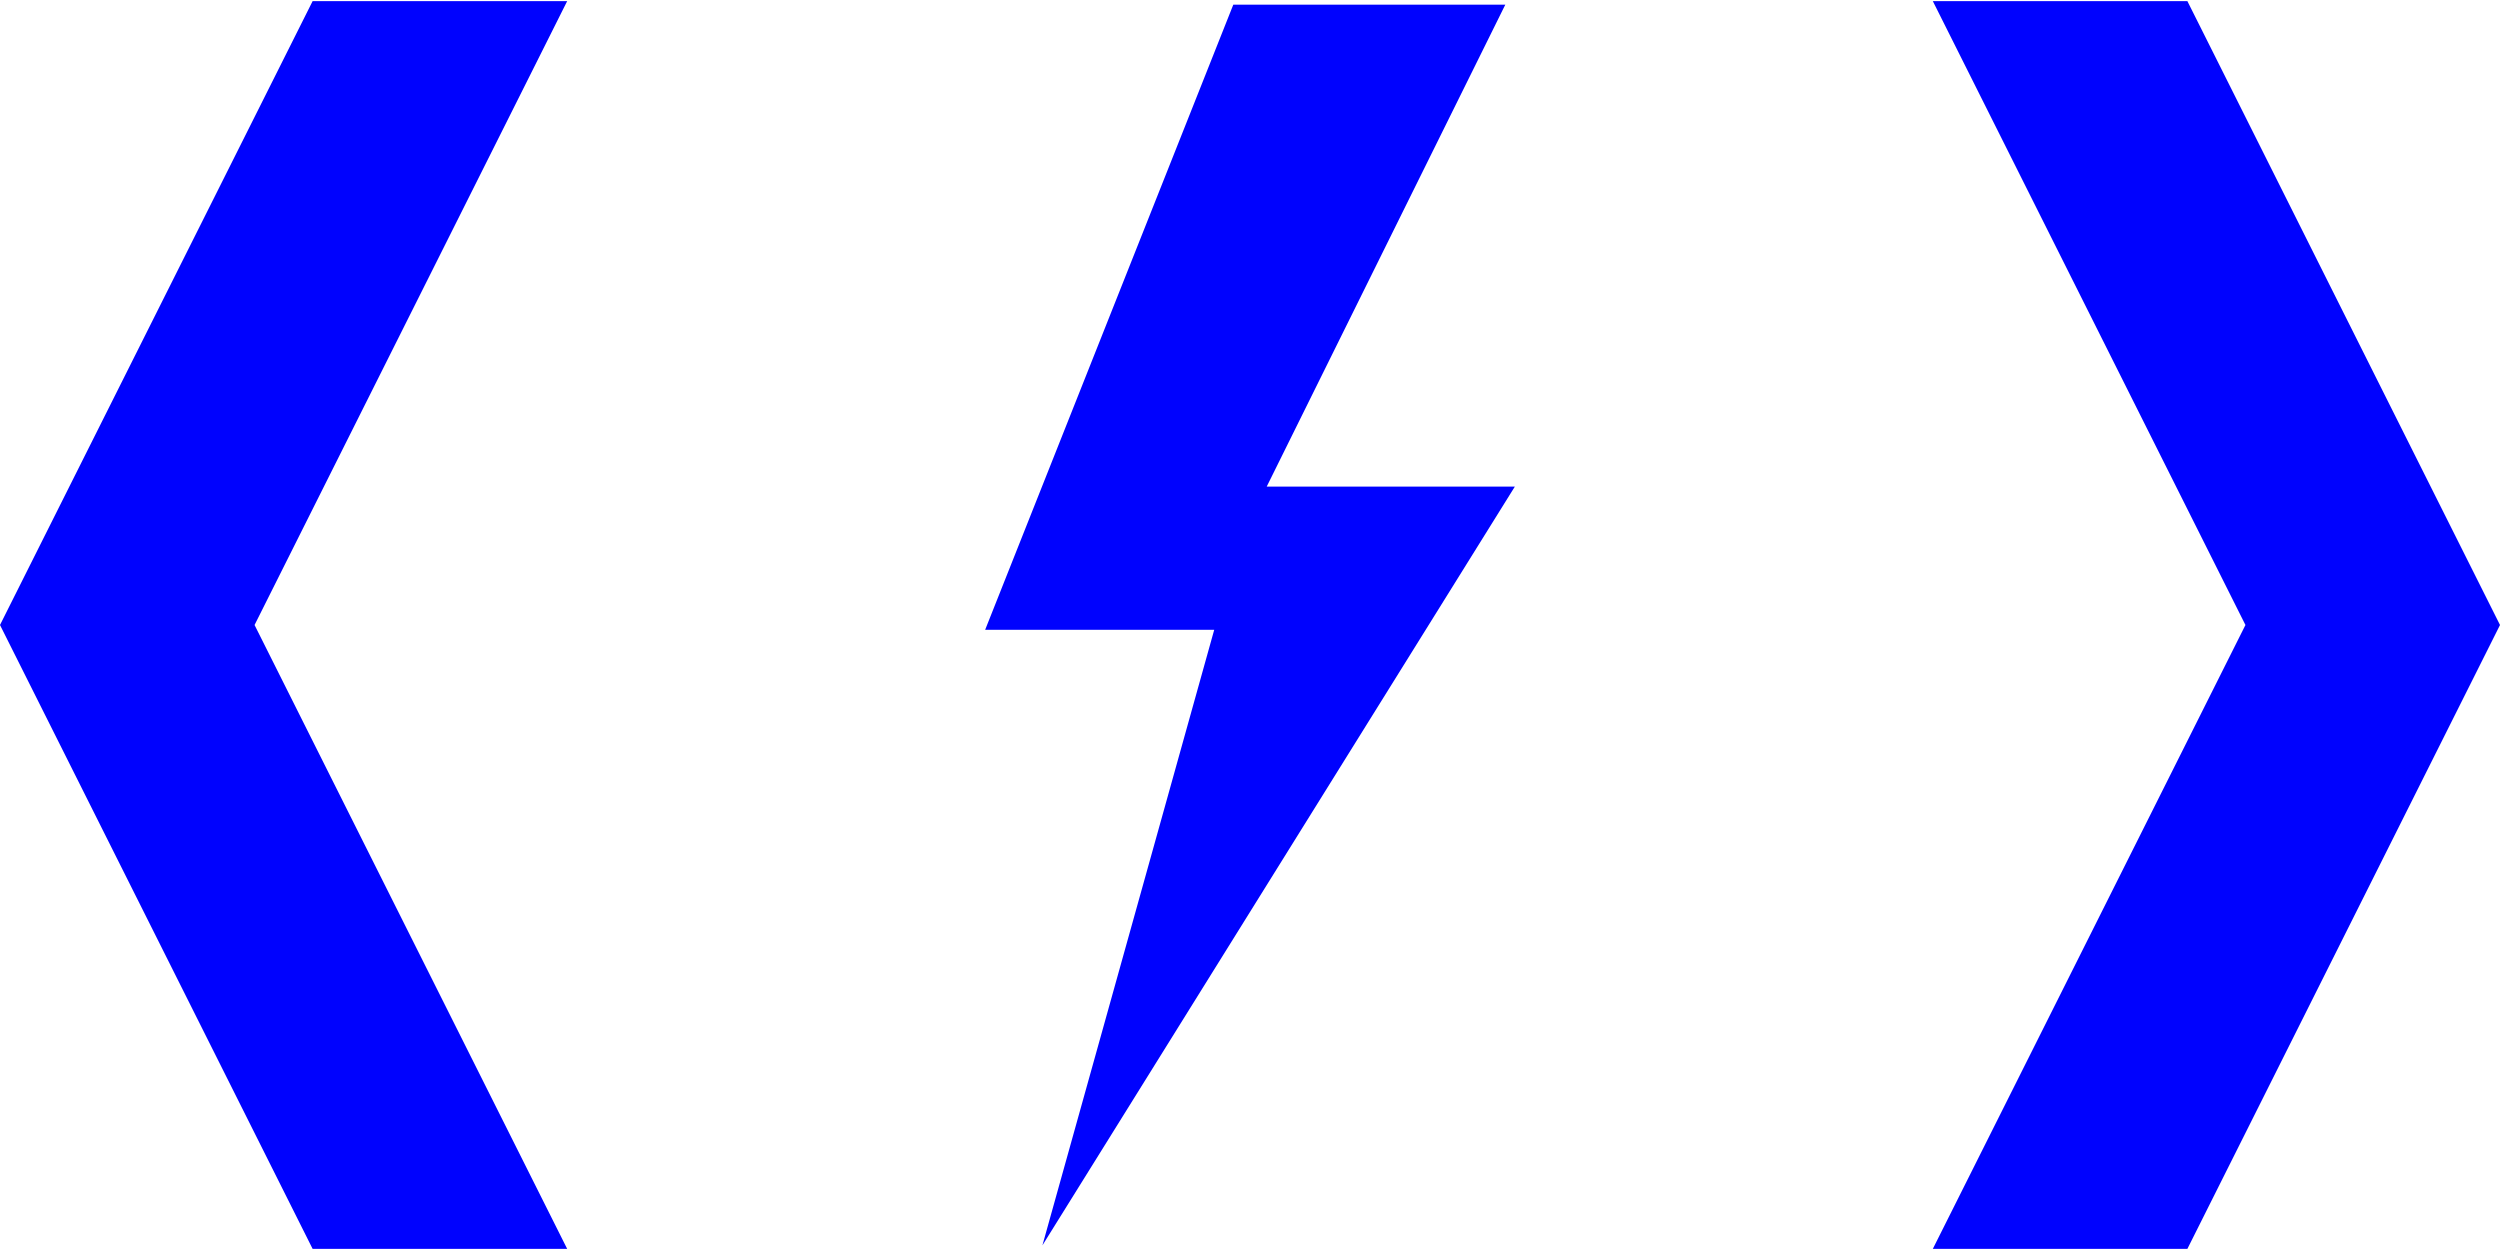 <svg xmlns="http://www.w3.org/2000/svg" xmlns:xlink="http://www.w3.org/1999/xlink" width="400" zoomAndPan="magnify" viewBox="0 0 300 150" height="200" preserveAspectRatio="xMidYMid meet" version="1.0"><defs><clipPath id="b6993bc7e0"><path d="M 231.938 0 L 300 0 L 300 150 L 231.938 150 Z M 231.938 0 " clip-rule="nonzero"/></clipPath><clipPath id="4c8ac624a3"><path d="M 0 0 L 68.062 0 L 68.062 150 L 0 150 Z M 0 0 " clip-rule="nonzero"/></clipPath><clipPath id="875a44d005"><path d="M 118.219 0 L 181.969 0 L 181.969 150 L 118.219 150 Z M 118.219 0 " clip-rule="nonzero"/></clipPath></defs><g clip-path="url(#b6993bc7e0)"><path fill="#0002fe" d="M 231.938 149.867 L 262.484 149.867 L 300 75 L 262.484 0.133 L 231.938 0.133 L 269.453 75 Z M 231.938 149.867 " fill-opacity="1" fill-rule="nonzero"/></g><g clip-path="url(#4c8ac624a3)"><path fill="#0002fe" d="M 68.062 0.133 L 37.516 0.133 L 0 75 L 37.516 149.867 L 68.062 149.867 L 30.547 75 Z M 68.062 0.133 " fill-opacity="1" fill-rule="nonzero"/></g><g clip-path="url(#875a44d005)"><path fill="#0002fe" d="M 181.781 58.395 L 152.004 58.395 L 180.637 0.559 L 147.996 0.559 L 118.219 75.574 L 145.707 75.574 L 125.09 149.441 Z M 181.781 58.395 " fill-opacity="1" fill-rule="nonzero"/></g></svg>